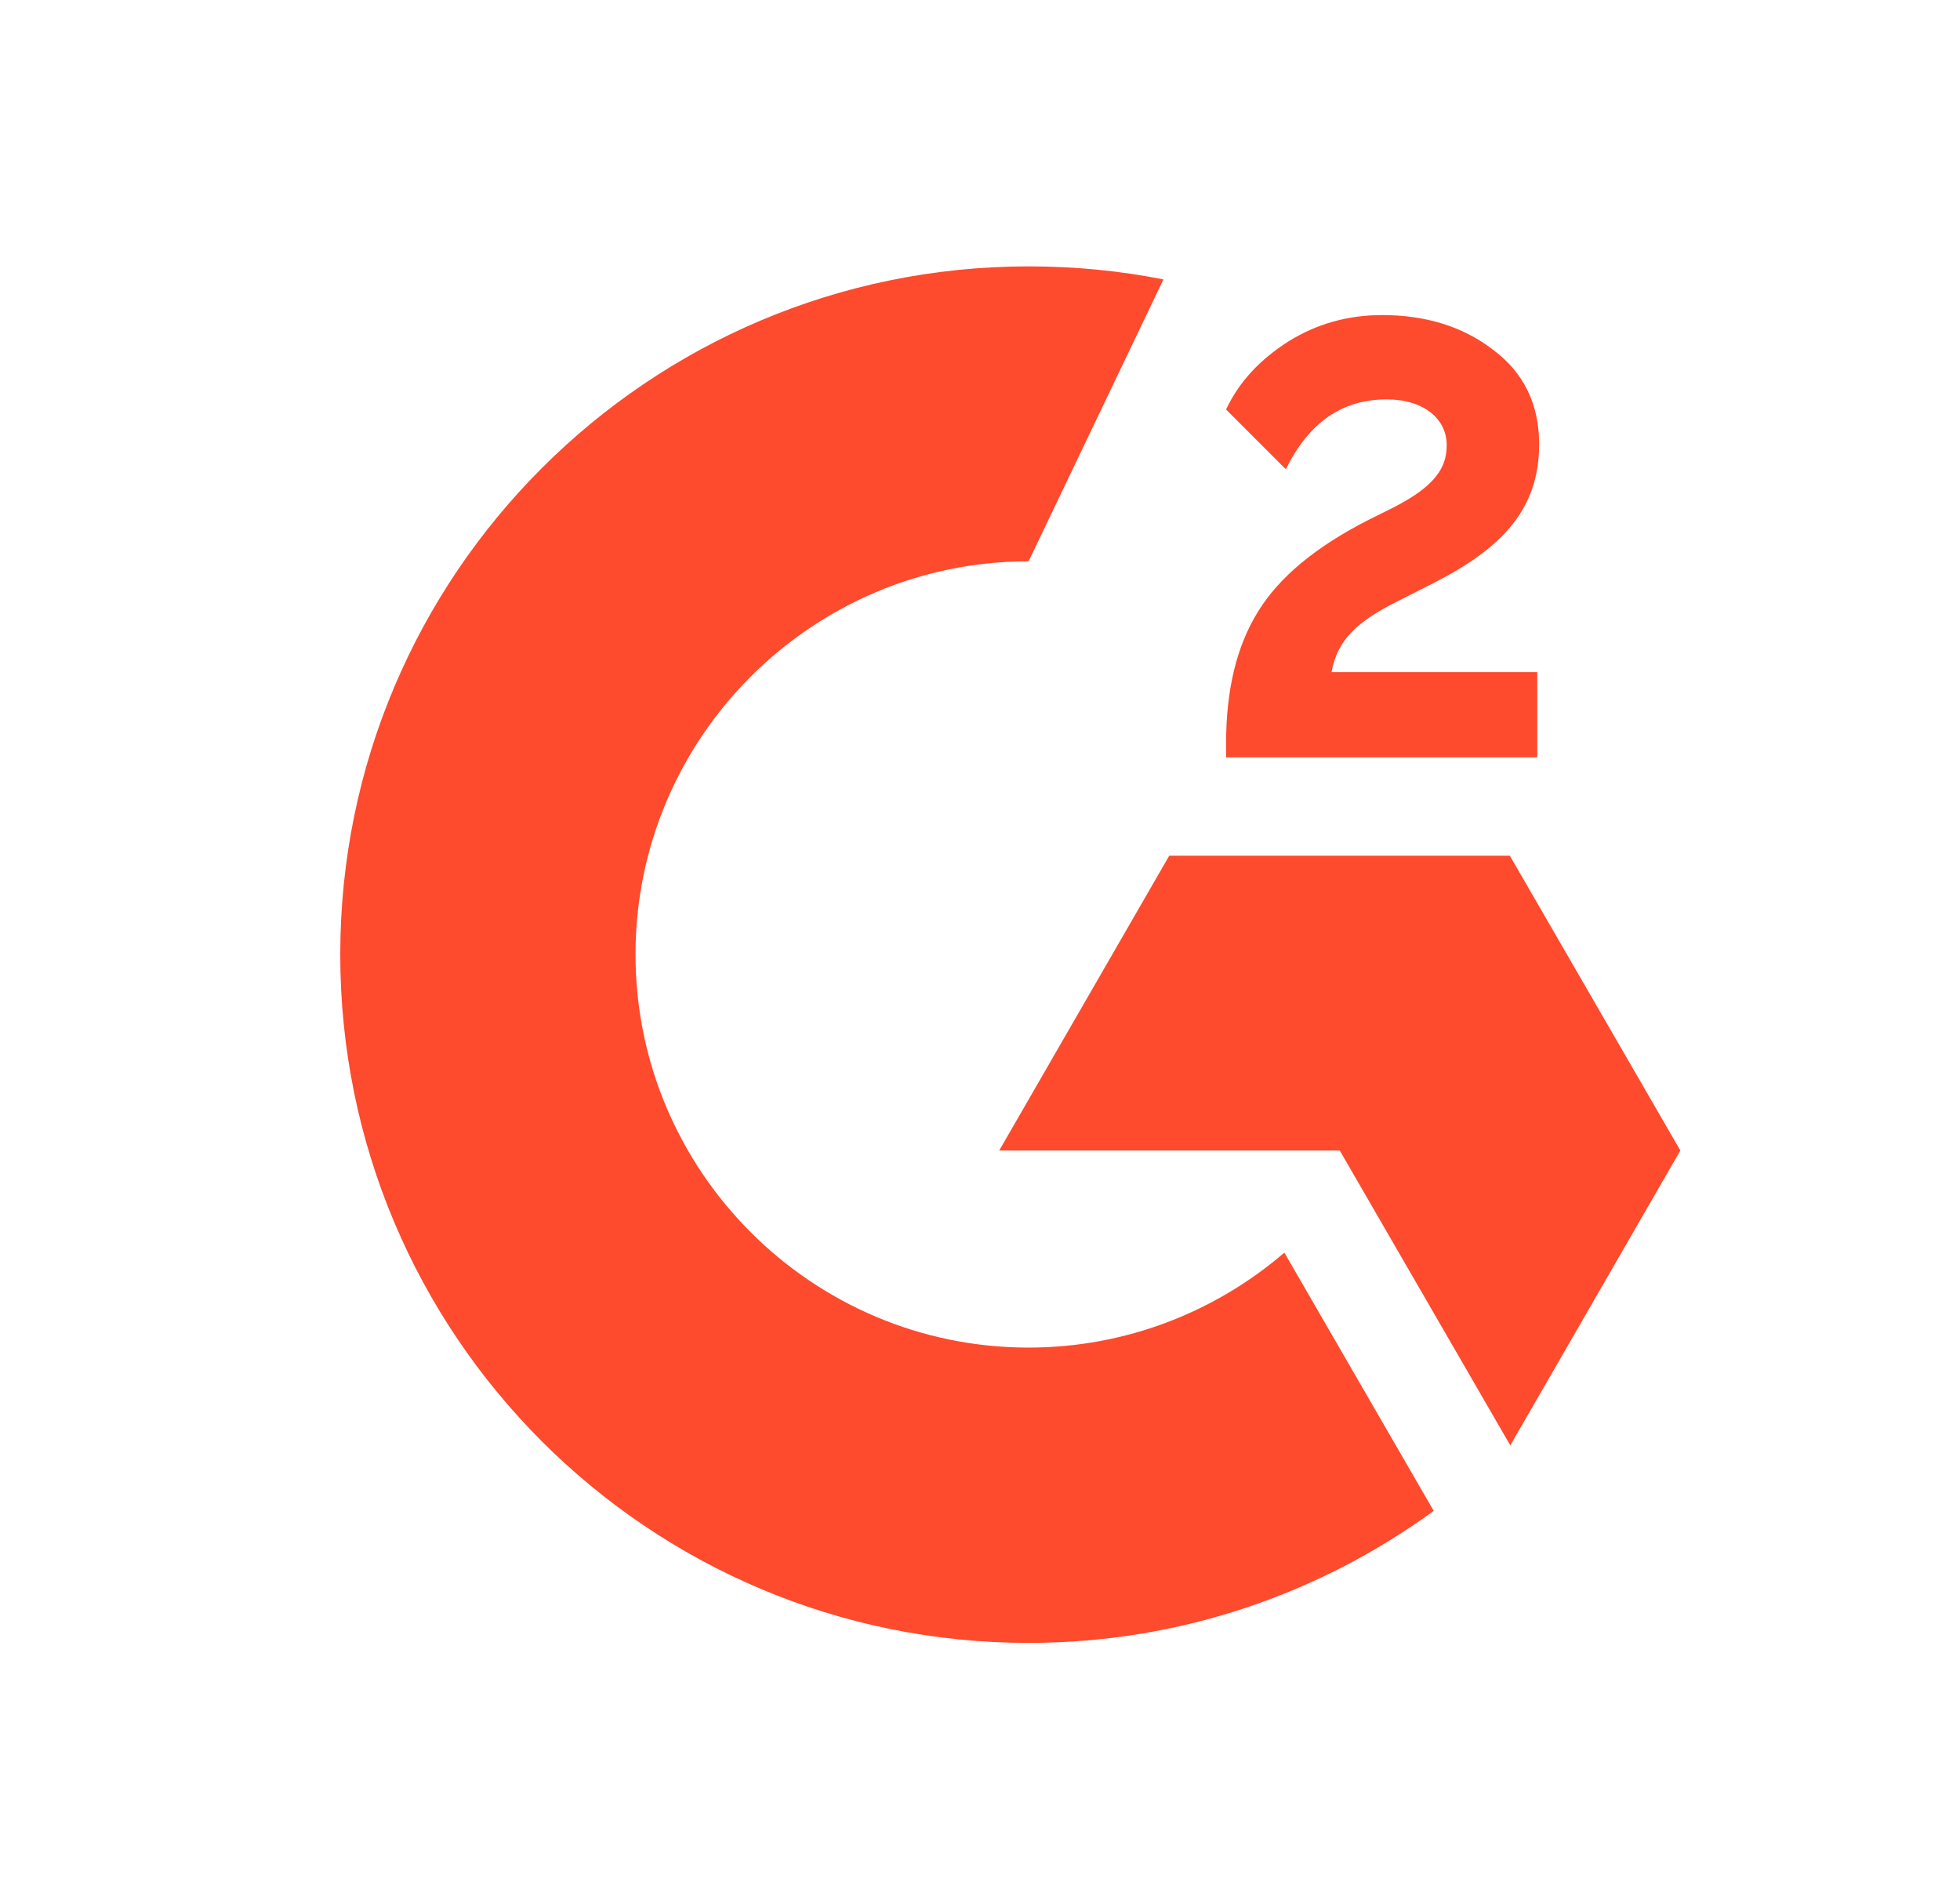 <svg width="25" height="24" viewBox="0 0 25 24" fill="none" xmlns="http://www.w3.org/2000/svg">
<path d="M19.608 9.658H15.639V9.474C15.639 8.798 15.774 8.239 16.044 7.803C16.315 7.36 16.782 6.973 17.457 6.629L17.765 6.476C18.311 6.199 18.453 5.96 18.453 5.677C18.453 5.339 18.158 5.093 17.685 5.093C17.119 5.093 16.695 5.388 16.401 5.984L15.639 5.222C15.805 4.866 16.075 4.583 16.431 4.356C16.794 4.129 17.193 4.018 17.629 4.018C18.176 4.018 18.649 4.159 19.036 4.454C19.436 4.749 19.632 5.155 19.632 5.665C19.632 6.482 19.172 6.979 18.311 7.422L17.826 7.668C17.31 7.926 17.058 8.159 16.984 8.571H19.608V9.658ZM19.258 10.912H14.914L12.745 14.672H17.089L19.264 18.432L21.433 14.672L19.258 10.912ZM13.12 17.185C10.355 17.185 8.106 14.936 8.106 12.171C8.106 9.406 10.355 7.158 13.12 7.158L14.84 3.563C14.281 3.453 13.71 3.397 13.12 3.397C8.272 3.397 4.34 7.33 4.34 12.171C4.34 17.019 8.266 20.951 13.12 20.951C15.049 20.951 16.837 20.324 18.287 19.267L16.382 15.974C15.51 16.724 14.367 17.185 13.12 17.185Z" fill="#FE4A2D"/>
</svg>
